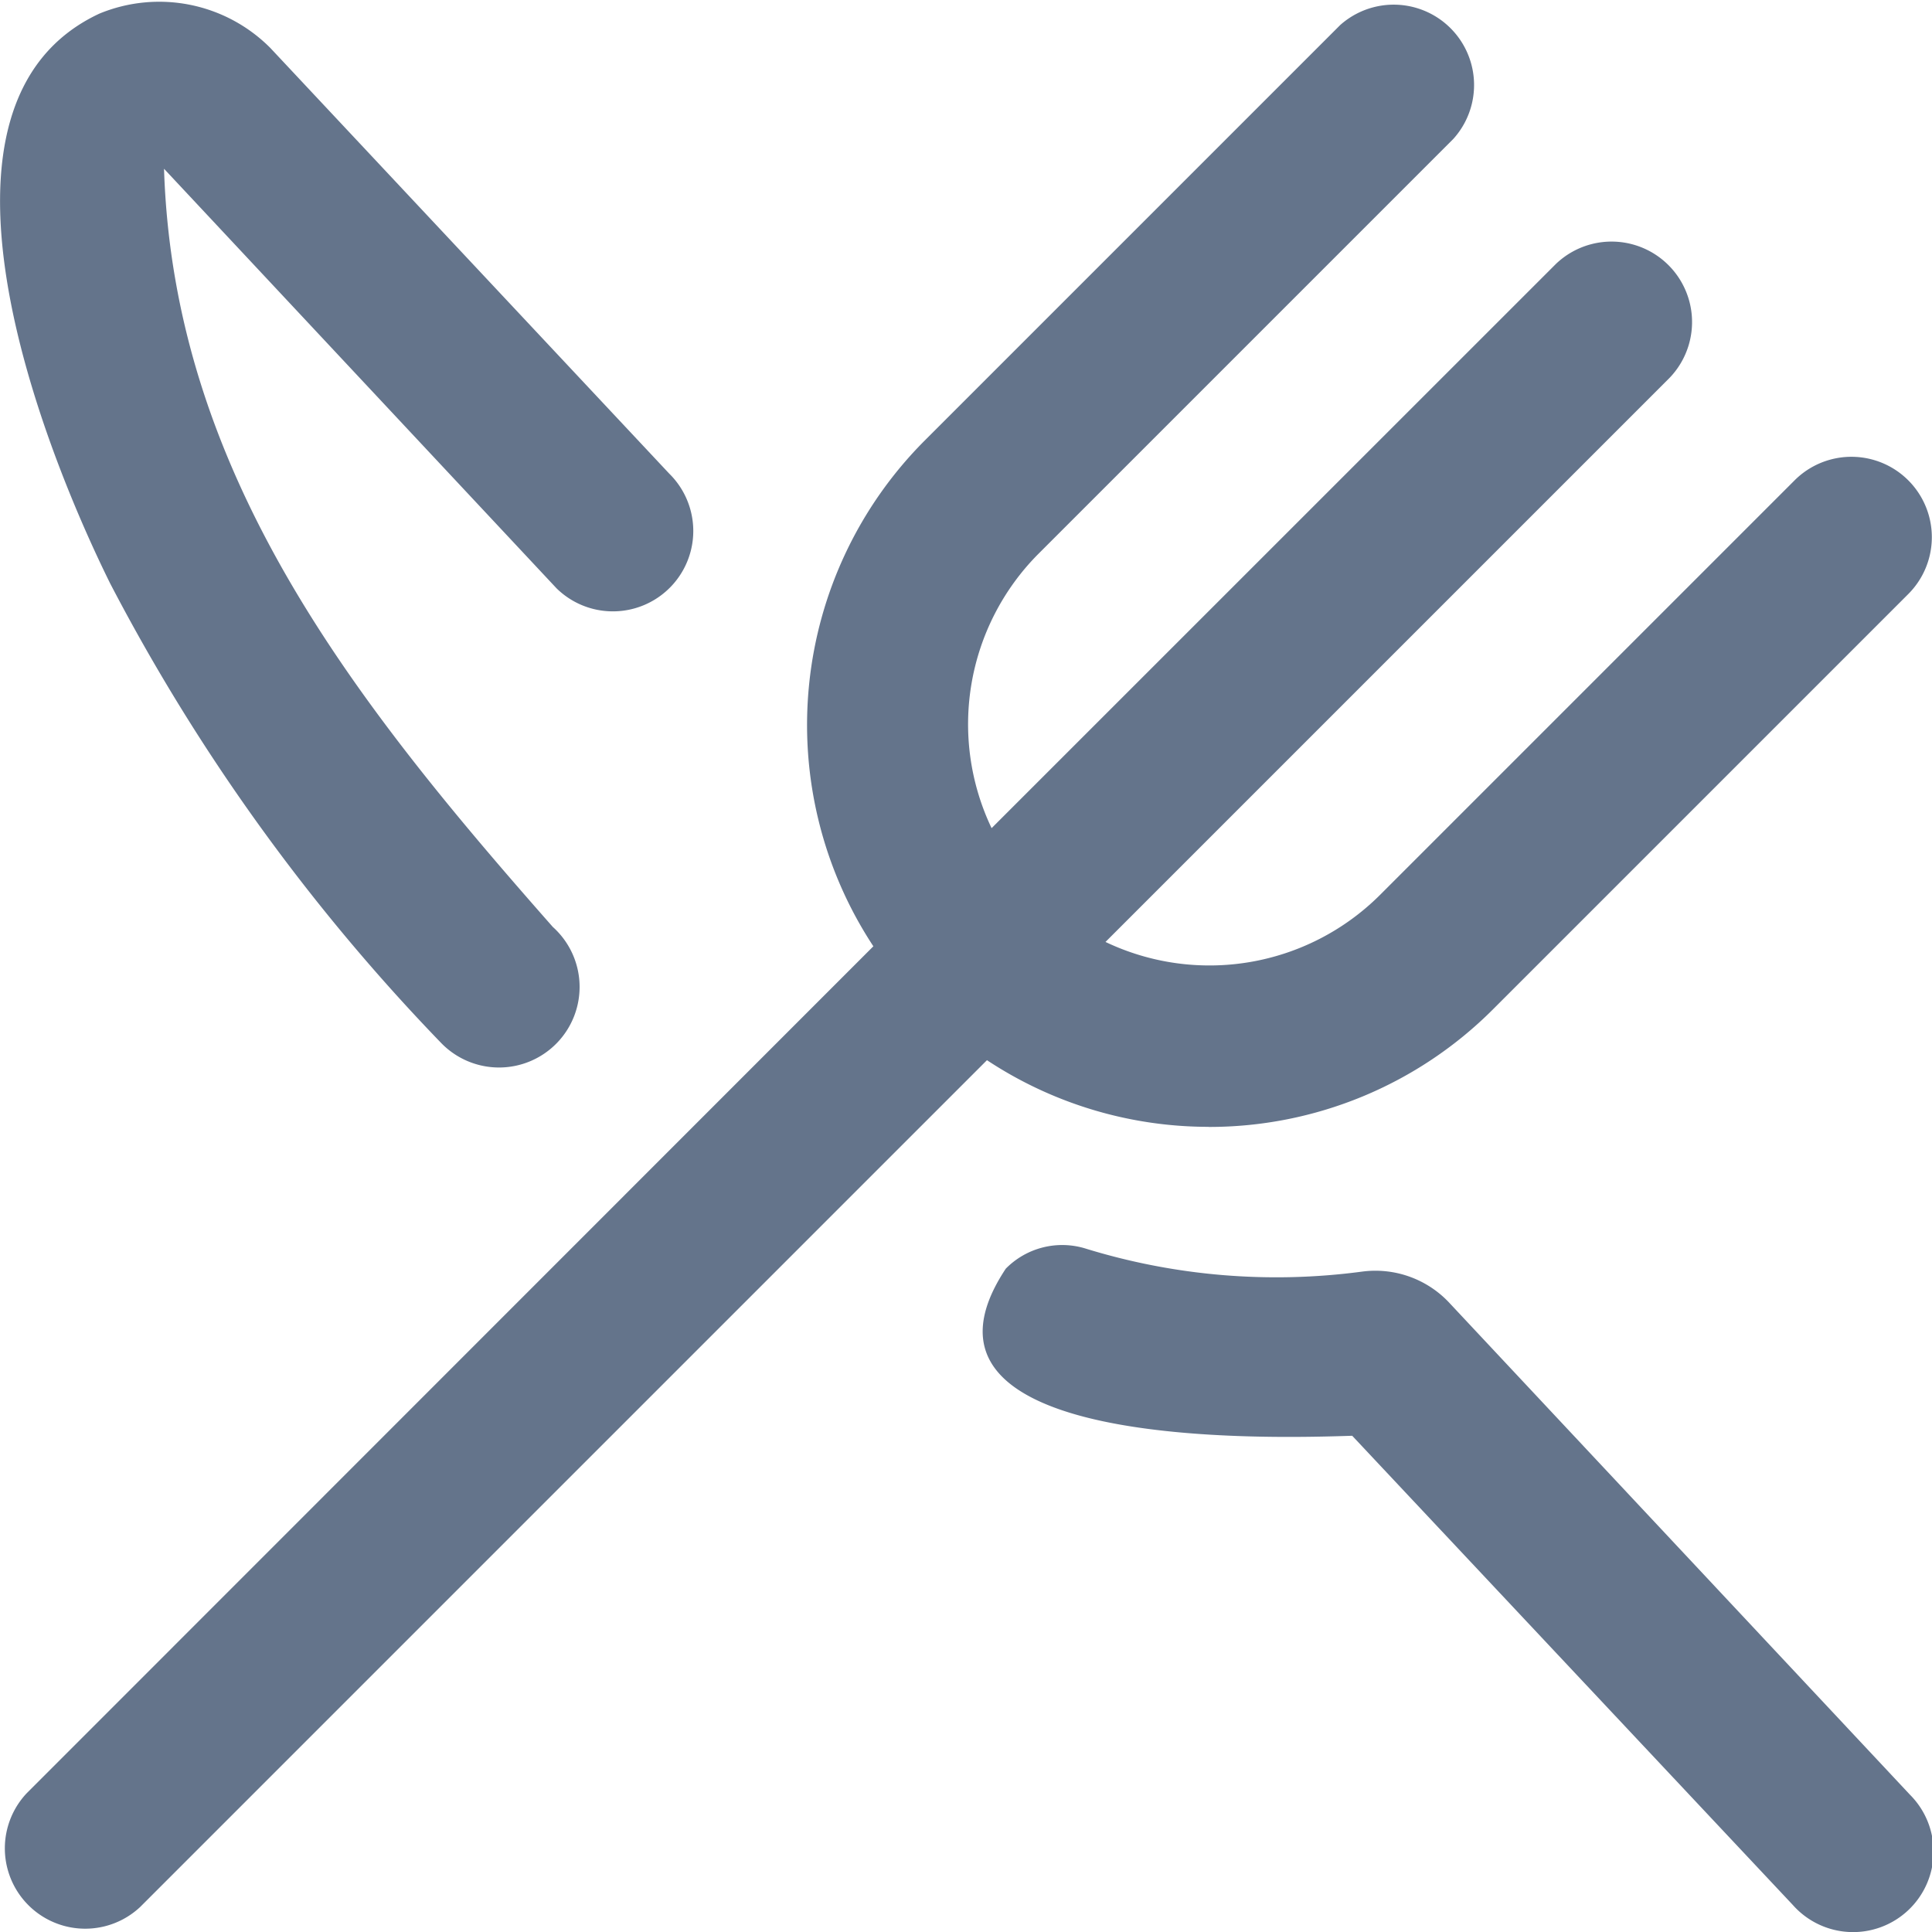 <svg xmlns="http://www.w3.org/2000/svg" width="20" height="20" viewBox="0 0 20 20">
  <g id="evenementiel_restaurant" data-name="evenementiel/restaurant" transform="translate(87 -1571)">
    <rect id="Rectangle_607" data-name="Rectangle 607" width="20" height="20" transform="translate(-87 1571)" fill="none" opacity="0"/>
    <path id="Tracé_538" data-name="Tracé 538" d="M1.142,6.443C.436,5.015-.965,1.476,1.031.545A1.622,1.622,0,0,1,2.8.9L6.93,5.307A.832.832,0,0,1,5.763,6.494L1.7,2.151C1.8,5.294,3.646,7.643,5.725,10a.834.834,0,1,1-1.157,1.2A20.4,20.4,0,0,1,1.142,6.443M15.014,13.9a1.048,1.048,0,0,0-.907-.333,6.7,6.7,0,0,1-2.877-.241.82.82,0,0,0-.816.211C9.17,15.414,13.137,15.295,14,15.267l4.562,4.858a.833.833,0,1,0,1.213-1.141Zm-2.5-1.83a4.152,4.152,0,0,0,2.942-1.216l4.3-4.3a.832.832,0,0,0-1.176-1.178l-4.3,4.3a2.5,2.5,0,0,1-2.834.479l5.817-5.817a.832.832,0,0,0-1.156-1.2l-.02.02L10.267,8.977a2.5,2.5,0,0,1,.479-2.834l4.3-4.3A.832.832,0,0,0,13.875.664l-4.3,4.3A4.168,4.168,0,0,0,9.043,10.2L.277,18.969a.832.832,0,0,0,1.176,1.176l8.766-8.766a4.16,4.16,0,0,0,2.294.69" transform="translate(-87.002 1570.596)" fill="#64748b"/>
  </g>
</svg>
